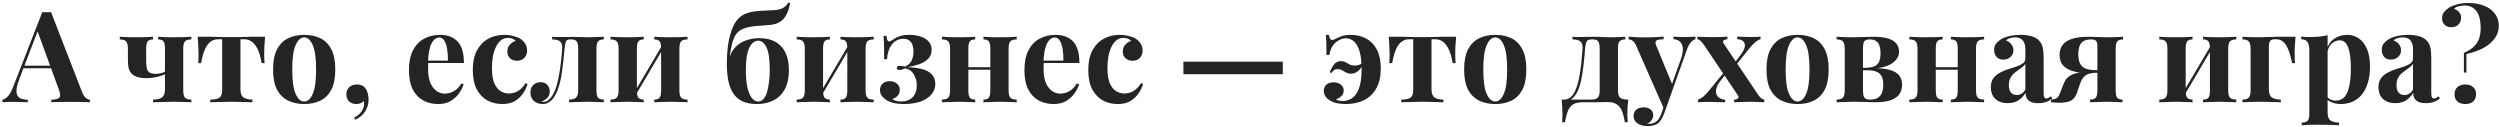 <?xml version="1.0" encoding="UTF-8"?> <svg xmlns="http://www.w3.org/2000/svg" width="709" height="36" viewBox="0 0 709 36" fill="none"><path d="M14.479 3.44L23.227 25.976C23.562 26.84 23.934 27.44 24.343 27.776C24.774 28.088 25.159 28.256 25.494 28.28V29C24.774 28.952 23.922 28.928 22.939 28.928C21.979 28.904 21.006 28.892 20.023 28.892C18.919 28.892 17.875 28.904 16.89 28.928C15.906 28.928 15.127 28.952 14.55 29V28.28C15.774 28.232 16.543 28.028 16.855 27.668C17.191 27.284 17.119 26.48 16.639 25.256L10.518 8.516L11.166 7.58L5.694 21.836C5.166 23.156 4.842 24.236 4.722 25.076C4.626 25.916 4.686 26.564 4.902 27.02C5.142 27.476 5.514 27.8 6.018 27.992C6.546 28.16 7.17 28.256 7.89 28.28V29C7.098 28.952 6.342 28.928 5.622 28.928C4.902 28.904 4.17 28.892 3.426 28.892C2.898 28.892 2.394 28.904 1.914 28.928C1.458 28.928 1.05 28.952 0.69 29V28.28C1.194 28.184 1.71 27.86 2.238 27.308C2.766 26.756 3.282 25.82 3.786 24.5L11.995 3.44C12.379 3.464 12.787 3.476 13.219 3.476C13.675 3.476 14.095 3.464 14.479 3.44ZM16.998 18.632V19.352H6.27L6.63 18.632H16.998ZM54.273 10.424V11.18C53.432 11.18 52.833 11.36 52.472 11.72C52.136 12.08 51.968 12.764 51.968 13.772V25.652C51.968 26.66 52.136 27.344 52.472 27.704C52.833 28.064 53.432 28.244 54.273 28.244V29C53.816 28.976 53.157 28.952 52.292 28.928C51.428 28.88 50.456 28.856 49.377 28.856C48.297 28.856 47.181 28.88 46.029 28.928C44.901 28.952 44.025 28.976 43.401 29V28.244C44.48 28.244 45.309 28.052 45.885 27.668C46.484 27.26 46.785 26.468 46.785 25.292V13.772C46.785 12.764 46.641 12.08 46.352 11.72C46.065 11.36 45.56 11.18 44.84 11.18V10.424C45.273 10.448 45.908 10.484 46.748 10.532C47.589 10.556 48.453 10.568 49.34 10.568C50.252 10.568 51.176 10.556 52.112 10.532C53.072 10.484 53.792 10.448 54.273 10.424ZM43.401 10.424V11.18C42.705 11.18 42.2 11.36 41.889 11.72C41.6 12.08 41.456 12.764 41.456 13.772V17.084C41.456 17.924 41.505 18.632 41.6 19.208C41.697 19.784 41.937 20.216 42.321 20.504C42.705 20.792 43.304 20.936 44.12 20.936C44.672 20.936 45.188 20.876 45.669 20.756C46.172 20.636 46.593 20.456 46.928 20.216V20.972C46.425 21.26 45.657 21.536 44.624 21.8C43.593 22.04 42.513 22.16 41.385 22.16C40.449 22.16 39.645 22.052 38.972 21.836C38.3 21.62 37.773 21.32 37.389 20.936C36.908 20.456 36.596 19.88 36.453 19.208C36.333 18.512 36.273 17.696 36.273 16.76V13.772C36.273 12.764 36.093 12.08 35.733 11.72C35.397 11.36 34.809 11.18 33.968 11.18V10.424C34.425 10.448 35.108 10.484 36.02 10.532C36.932 10.556 37.844 10.568 38.757 10.568C39.645 10.568 40.52 10.556 41.385 10.532C42.273 10.484 42.944 10.448 43.401 10.424ZM75.177 10.424C75.081 11.432 75.009 12.404 74.961 13.34C74.937 14.252 74.925 14.96 74.925 15.464C74.925 15.92 74.937 16.376 74.961 16.832C74.985 17.264 75.009 17.624 75.033 17.912H74.205C73.917 16.184 73.521 14.828 73.017 13.844C72.513 12.86 71.949 12.164 71.325 11.756C70.725 11.348 70.077 11.144 69.381 11.144H68.193V25.292C68.193 26.468 68.493 27.26 69.093 27.668C69.717 28.052 70.545 28.244 71.577 28.244V29C70.977 28.976 70.137 28.952 69.057 28.928C68.001 28.88 66.861 28.856 65.637 28.856C64.437 28.856 63.285 28.88 62.181 28.928C61.101 28.952 60.249 28.976 59.625 29V28.244C60.705 28.244 61.533 28.088 62.109 27.776C62.709 27.44 63.009 26.684 63.009 25.508V11.144H61.677C61.029 11.144 60.405 11.348 59.805 11.756C59.205 12.164 58.665 12.86 58.185 13.844C57.729 14.828 57.345 16.184 57.033 17.912H56.205C56.253 17.624 56.277 17.264 56.277 16.832C56.301 16.4 56.313 15.944 56.313 15.464C56.313 14.96 56.289 14.252 56.241 13.34C56.217 12.404 56.157 11.432 56.061 10.424H59.877C60.549 10.424 61.401 10.448 62.433 10.496C63.465 10.52 64.509 10.532 65.565 10.532C66.669 10.532 67.737 10.52 68.769 10.496C69.825 10.448 70.689 10.424 71.361 10.424H75.177ZM86.265 9.884C88.017 9.884 89.553 10.208 90.873 10.856C92.193 11.504 93.225 12.548 93.969 13.988C94.713 15.428 95.085 17.336 95.085 19.712C95.085 22.088 94.713 23.996 93.969 25.436C93.225 26.852 92.193 27.884 90.873 28.532C89.553 29.18 88.017 29.504 86.265 29.504C84.561 29.504 83.037 29.18 81.693 28.532C80.373 27.884 79.329 26.852 78.561 25.436C77.817 23.996 77.445 22.088 77.445 19.712C77.445 17.336 77.817 15.428 78.561 13.988C79.329 12.548 80.373 11.504 81.693 10.856C83.037 10.208 84.561 9.884 86.265 9.884ZM86.265 10.604C85.305 10.604 84.501 11.324 83.853 12.764C83.205 14.18 82.881 16.496 82.881 19.712C82.881 22.928 83.205 25.244 83.853 26.66C84.501 28.076 85.305 28.784 86.265 28.784C87.249 28.784 88.053 28.076 88.677 26.66C89.325 25.244 89.649 22.928 89.649 19.712C89.649 16.496 89.325 14.18 88.677 12.764C88.053 11.324 87.249 10.604 86.265 10.604ZM101.185 23.96C101.785 23.96 102.301 24.068 102.733 24.284C103.165 24.5 103.501 24.812 103.741 25.22C104.005 25.556 104.197 26 104.317 26.552C104.461 27.104 104.533 27.656 104.533 28.208C104.533 29.408 104.221 30.512 103.597 31.52C102.997 32.552 102.049 33.368 100.753 33.968L100.429 33.32C101.101 33.032 101.701 32.588 102.229 31.988C102.757 31.388 103.069 30.776 103.165 30.152C103.285 29.624 103.285 29.12 103.165 28.64C102.637 29.216 101.941 29.504 101.077 29.504C100.237 29.504 99.553 29.264 99.025 28.784C98.497 28.28 98.233 27.596 98.233 26.732C98.233 25.892 98.509 25.22 99.061 24.716C99.637 24.212 100.345 23.96 101.185 23.96ZM124.797 9.884C126.909 9.884 128.565 10.508 129.765 11.756C130.965 13.004 131.565 15.044 131.565 17.876H119.721L119.649 17.192H127.029C127.053 16.016 126.981 14.936 126.813 13.952C126.645 12.944 126.381 12.14 126.021 11.54C125.661 10.94 125.181 10.64 124.581 10.64C123.741 10.64 123.021 11.168 122.421 12.224C121.845 13.28 121.497 15.032 121.377 17.48L121.485 17.696C121.461 17.984 121.437 18.284 121.413 18.596C121.413 18.908 121.413 19.232 121.413 19.568C121.413 21.224 121.641 22.568 122.097 23.6C122.577 24.632 123.177 25.388 123.897 25.868C124.617 26.324 125.349 26.552 126.093 26.552C126.597 26.552 127.113 26.48 127.641 26.336C128.193 26.168 128.745 25.88 129.297 25.472C129.849 25.04 130.365 24.44 130.845 23.672L131.493 23.888C131.205 24.8 130.749 25.688 130.125 26.552C129.501 27.416 128.709 28.124 127.749 28.676C126.789 29.228 125.637 29.504 124.293 29.504C122.661 29.504 121.221 29.156 119.973 28.46C118.725 27.764 117.741 26.708 117.021 25.292C116.325 23.876 115.977 22.076 115.977 19.892C115.977 17.66 116.349 15.8 117.093 14.312C117.861 12.824 118.905 11.72 120.225 11C121.569 10.256 123.093 9.884 124.797 9.884ZM143.009 9.884C143.945 9.884 144.797 9.992 145.565 10.208C146.357 10.4 147.005 10.652 147.509 10.964C148.133 11.348 148.613 11.828 148.949 12.404C149.309 12.956 149.489 13.604 149.489 14.348C149.489 15.188 149.225 15.884 148.697 16.436C148.169 16.964 147.485 17.228 146.645 17.228C145.805 17.228 145.133 16.988 144.629 16.508C144.125 16.028 143.873 15.38 143.873 14.564C143.873 13.796 144.113 13.16 144.593 12.656C145.073 12.128 145.625 11.78 146.249 11.612C146.057 11.372 145.769 11.168 145.385 11C145.001 10.832 144.569 10.748 144.089 10.748C143.345 10.748 142.685 10.964 142.109 11.396C141.557 11.828 141.089 12.428 140.705 13.196C140.321 13.964 140.021 14.864 139.805 15.896C139.613 16.928 139.517 18.056 139.517 19.28C139.517 21.128 139.745 22.58 140.201 23.636C140.681 24.692 141.281 25.436 142.001 25.868C142.745 26.3 143.513 26.516 144.305 26.516C144.761 26.516 145.253 26.444 145.781 26.3C146.333 26.156 146.885 25.868 147.437 25.436C148.013 25.004 148.541 24.392 149.021 23.6L149.633 23.816C149.369 24.704 148.937 25.592 148.337 26.48C147.737 27.368 146.957 28.1 145.997 28.676C145.037 29.228 143.861 29.504 142.469 29.504C140.909 29.504 139.493 29.168 138.221 28.496C136.973 27.8 135.965 26.744 135.197 25.328C134.453 23.888 134.081 22.04 134.081 19.784C134.081 17.624 134.465 15.812 135.233 14.348C136.025 12.86 137.093 11.744 138.437 11C139.781 10.256 141.305 9.884 143.009 9.884ZM171.243 10.424V11.18C170.475 11.18 169.935 11.36 169.623 11.72C169.311 12.08 169.155 12.764 169.155 13.772V25.652C169.155 26.66 169.311 27.344 169.623 27.704C169.959 28.064 170.499 28.244 171.243 28.244V29C170.811 28.976 170.175 28.952 169.335 28.928C168.495 28.88 167.595 28.856 166.635 28.856C165.675 28.856 164.691 28.88 163.683 28.928C162.675 28.952 161.907 28.976 161.379 29V28.244C162.267 28.244 162.915 28.064 163.323 27.704C163.755 27.344 163.971 26.66 163.971 25.652V13.772C163.971 12.764 163.827 12.08 163.539 11.72C163.251 11.36 162.747 11.18 162.027 11.18H161.703C161.055 11.18 160.647 11.372 160.479 11.756C160.335 12.116 160.215 12.788 160.119 13.772C159.927 16.004 159.687 18.152 159.399 20.216C159.135 22.28 158.691 24.128 158.067 25.76C157.779 26.48 157.431 27.128 157.023 27.704C156.639 28.256 156.183 28.688 155.655 29C155.151 29.336 154.563 29.504 153.891 29.504C153.363 29.504 152.835 29.396 152.307 29.18C151.779 28.964 151.335 28.616 150.975 28.136C150.615 27.632 150.435 26.996 150.435 26.228C150.435 25.316 150.699 24.608 151.227 24.104C151.779 23.576 152.463 23.312 153.279 23.312C154.119 23.312 154.767 23.564 155.223 24.068C155.679 24.572 155.907 25.184 155.907 25.904C155.907 26.648 155.691 27.248 155.259 27.704C154.827 28.16 154.275 28.532 153.603 28.82C153.651 28.844 153.723 28.868 153.819 28.892C153.915 28.892 153.999 28.892 154.071 28.892C154.647 28.892 155.139 28.724 155.547 28.388C155.955 28.052 156.315 27.632 156.627 27.128C156.939 26.6 157.203 26.084 157.419 25.58C157.827 24.548 158.151 23.384 158.391 22.088C158.655 20.768 158.871 19.388 159.039 17.948C159.207 16.508 159.339 15.116 159.435 13.772C159.507 12.764 159.291 12.08 158.787 11.72C158.307 11.36 157.575 11.18 156.591 11.18V10.424C156.783 10.448 157.083 10.472 157.491 10.496C157.923 10.496 158.379 10.496 158.859 10.496C159.387 10.496 159.891 10.496 160.371 10.496C160.851 10.472 161.463 10.46 162.207 10.46C162.879 10.46 163.455 10.472 163.935 10.496C164.439 10.496 164.907 10.508 165.339 10.532C165.795 10.556 166.287 10.568 166.815 10.568C167.343 10.568 167.883 10.556 168.435 10.532C169.011 10.508 169.551 10.484 170.055 10.46C170.583 10.436 170.979 10.424 171.243 10.424ZM194.982 10.424V11.18C194.142 11.18 193.542 11.36 193.182 11.72C192.846 12.08 192.678 12.764 192.678 13.772V25.652C192.678 26.66 192.846 27.344 193.182 27.704C193.542 28.064 194.142 28.244 194.982 28.244V29C194.55 28.976 193.866 28.952 192.93 28.928C192.018 28.88 191.118 28.856 190.23 28.856C189.318 28.856 188.418 28.88 187.53 28.928C186.666 28.952 186.006 28.976 185.55 29V28.244C186.27 28.244 186.774 28.064 187.062 27.704C187.35 27.344 187.494 26.66 187.494 25.652V13.772C187.494 12.764 187.35 12.08 187.062 11.72C186.774 11.36 186.27 11.18 185.55 11.18V10.424C185.982 10.448 186.618 10.484 187.458 10.532C188.298 10.556 189.15 10.568 190.014 10.568C190.95 10.568 191.886 10.556 192.822 10.532C193.782 10.484 194.502 10.448 194.982 10.424ZM182.562 10.424V11.18C181.866 11.18 181.362 11.36 181.05 11.72C180.762 12.08 180.618 12.764 180.618 13.772V25.652C180.618 26.66 180.762 27.344 181.05 27.704C181.362 28.064 181.866 28.244 182.562 28.244V29C182.13 28.976 181.494 28.952 180.654 28.928C179.838 28.88 178.986 28.856 178.098 28.856C177.186 28.856 176.25 28.88 175.29 28.928C174.33 28.952 173.61 28.976 173.13 29V28.244C173.97 28.244 174.558 28.064 174.894 27.704C175.254 27.344 175.434 26.66 175.434 25.652V13.772C175.434 12.764 175.254 12.08 174.894 11.72C174.558 11.36 173.97 11.18 173.13 11.18V10.424C173.586 10.448 174.27 10.484 175.182 10.532C176.118 10.556 177.018 10.568 177.882 10.568C178.818 10.568 179.718 10.556 180.582 10.532C181.47 10.484 182.13 10.448 182.562 10.424ZM187.926 12.62L188.538 12.98L179.97 27.488L179.358 27.128L187.926 12.62ZM223.554 0.74L224.094 0.848C223.854 2.12 223.518 3.176 223.086 4.016C222.678 4.832 222.21 5.444 221.682 5.852C221.202 6.26 220.614 6.572 219.918 6.788C219.222 6.98 218.418 7.1 217.506 7.148C217.146 7.172 216.654 7.208 216.03 7.256C215.43 7.28 214.686 7.34 213.798 7.436C212.574 7.58 211.566 7.82 210.774 8.156C209.982 8.468 209.334 8.948 208.83 9.596C208.35 10.244 207.954 11.132 207.642 12.26C207.354 13.388 207.102 14.828 206.886 16.58L209.622 17.228L206.49 18.704C206.634 16.808 207.114 15.284 207.93 14.132C208.77 12.98 209.838 12.14 211.134 11.612C212.43 11.084 213.846 10.82 215.382 10.82C217.134 10.82 218.622 11.156 219.846 11.828C221.094 12.5 222.054 13.508 222.726 14.852C223.398 16.172 223.734 17.852 223.734 19.892C223.734 22.052 223.35 23.852 222.582 25.292C221.814 26.708 220.746 27.764 219.378 28.46C218.034 29.156 216.45 29.504 214.626 29.504C213.018 29.504 211.674 29.252 210.594 28.748C209.514 28.244 208.65 27.512 208.002 26.552C207.354 25.592 206.874 24.392 206.562 22.952C206.274 21.512 206.13 19.856 206.13 17.984C206.13 17.336 206.154 16.568 206.202 15.68C206.25 14.792 206.334 13.856 206.454 12.872C206.598 11.888 206.802 10.904 207.066 9.92C207.33 8.936 207.666 8.024 208.074 7.184C208.482 6.344 208.998 5.636 209.622 5.06C210.174 4.532 210.822 4.124 211.566 3.836C212.31 3.548 213.15 3.344 214.086 3.224C215.118 3.104 216.066 3.032 216.93 3.008C217.818 2.96 218.562 2.924 219.162 2.9C220.386 2.852 221.31 2.66 221.934 2.324C222.582 1.988 223.122 1.46 223.554 0.74ZM215.022 11.54C214.398 11.54 213.822 11.804 213.294 12.332C212.766 12.86 212.334 13.736 211.998 14.96C211.686 16.184 211.53 17.828 211.53 19.892C211.53 21.956 211.686 23.648 211.998 24.968C212.334 26.288 212.766 27.26 213.294 27.884C213.822 28.484 214.386 28.784 214.986 28.784C215.586 28.784 216.09 28.556 216.498 28.1C216.93 27.644 217.266 27.008 217.506 26.192C217.77 25.352 217.962 24.392 218.082 23.312C218.226 22.208 218.298 21.02 218.298 19.748C218.298 16.772 217.986 14.66 217.362 13.412C216.738 12.164 215.958 11.54 215.022 11.54ZM247.786 10.424V11.18C246.946 11.18 246.346 11.36 245.986 11.72C245.65 12.08 245.482 12.764 245.482 13.772V25.652C245.482 26.66 245.65 27.344 245.986 27.704C246.346 28.064 246.946 28.244 247.786 28.244V29C247.354 28.976 246.67 28.952 245.734 28.928C244.822 28.88 243.922 28.856 243.034 28.856C242.122 28.856 241.222 28.88 240.334 28.928C239.47 28.952 238.81 28.976 238.354 29V28.244C239.074 28.244 239.578 28.064 239.866 27.704C240.154 27.344 240.298 26.66 240.298 25.652V13.772C240.298 12.764 240.154 12.08 239.866 11.72C239.578 11.36 239.074 11.18 238.354 11.18V10.424C238.786 10.448 239.422 10.484 240.262 10.532C241.102 10.556 241.954 10.568 242.818 10.568C243.754 10.568 244.69 10.556 245.626 10.532C246.586 10.484 247.306 10.448 247.786 10.424ZM235.366 10.424V11.18C234.67 11.18 234.166 11.36 233.854 11.72C233.566 12.08 233.422 12.764 233.422 13.772V25.652C233.422 26.66 233.566 27.344 233.854 27.704C234.166 28.064 234.67 28.244 235.366 28.244V29C234.934 28.976 234.298 28.952 233.458 28.928C232.642 28.88 231.79 28.856 230.902 28.856C229.99 28.856 229.054 28.88 228.094 28.928C227.134 28.952 226.414 28.976 225.934 29V28.244C226.774 28.244 227.362 28.064 227.698 27.704C228.058 27.344 228.238 26.66 228.238 25.652V13.772C228.238 12.764 228.058 12.08 227.698 11.72C227.362 11.36 226.774 11.18 225.934 11.18V10.424C226.39 10.448 227.074 10.484 227.986 10.532C228.922 10.556 229.822 10.568 230.686 10.568C231.622 10.568 232.522 10.556 233.386 10.532C234.274 10.484 234.934 10.448 235.366 10.424ZM240.73 12.62L241.342 12.98L232.774 27.488L232.162 27.128L240.73 12.62ZM257.876 9.884C259.1 9.884 260.192 10.052 261.152 10.388C262.112 10.7 262.856 11.168 263.384 11.792C263.936 12.416 264.212 13.196 264.212 14.132C264.212 15.188 263.864 16.052 263.168 16.724C262.472 17.396 261.584 17.912 260.504 18.272C259.448 18.632 258.356 18.896 257.228 19.064C258.836 19.088 260.24 19.256 261.44 19.568C262.64 19.88 263.576 20.384 264.248 21.08C264.92 21.752 265.256 22.652 265.256 23.78C265.256 24.932 264.884 25.94 264.14 26.804C263.396 27.668 262.352 28.34 261.008 28.82C259.664 29.276 258.08 29.504 256.256 29.504C255.224 29.504 254.3 29.408 253.484 29.216C252.668 29.024 251.948 28.736 251.324 28.352C250.772 27.968 250.34 27.548 250.028 27.092C249.716 26.636 249.56 26.12 249.56 25.544C249.56 24.824 249.8 24.224 250.28 23.744C250.784 23.264 251.468 23.024 252.332 23.024C253.148 23.024 253.82 23.252 254.348 23.708C254.9 24.14 255.176 24.752 255.176 25.544C255.176 26.216 254.96 26.768 254.528 27.2C254.12 27.632 253.616 27.932 253.016 28.1C253.208 28.268 253.544 28.424 254.024 28.568C254.504 28.712 255.02 28.784 255.572 28.784C256.916 28.784 257.984 28.388 258.776 27.596C259.592 26.78 260 25.64 260 24.176C260 23.048 259.724 22.028 259.172 21.116C258.644 20.18 257.804 19.604 256.652 19.388C256.412 19.508 256.16 19.616 255.896 19.712C255.656 19.808 255.404 19.856 255.14 19.856C254.612 19.856 254.348 19.652 254.348 19.244C254.348 18.86 254.624 18.668 255.176 18.668C255.416 18.668 255.668 18.692 255.932 18.74C256.196 18.788 256.448 18.836 256.688 18.884C257.6 18.452 258.224 17.864 258.56 17.12C258.896 16.376 259.064 15.548 259.064 14.636C259.064 13.46 258.824 12.56 258.344 11.936C257.888 11.312 257.192 11 256.256 11C255.32 11 254.504 11.252 253.808 11.756C253.136 12.26 252.608 12.956 252.224 13.844C251.84 14.708 251.624 15.692 251.576 16.796H250.748C250.748 15.5 250.736 14.432 250.712 13.592C250.712 12.752 250.7 12.068 250.676 11.54C250.652 10.988 250.616 10.532 250.568 10.172H251.396C251.468 10.7 251.552 11.096 251.648 11.36C251.768 11.624 251.948 11.756 252.188 11.756C252.332 11.756 252.5 11.696 252.692 11.576C252.908 11.456 253.148 11.312 253.412 11.144C253.988 10.736 254.624 10.424 255.32 10.208C256.016 9.992 256.868 9.884 257.876 9.884ZM288.341 10.424V11.18C287.501 11.18 286.901 11.36 286.541 11.72C286.205 12.08 286.037 12.764 286.037 13.772V25.652C286.037 26.66 286.205 27.344 286.541 27.704C286.901 28.064 287.501 28.244 288.341 28.244V29C287.909 28.976 287.225 28.952 286.289 28.928C285.377 28.88 284.477 28.856 283.589 28.856C282.677 28.856 281.777 28.88 280.889 28.928C280.025 28.952 279.365 28.976 278.909 29V28.244C279.629 28.244 280.133 28.064 280.421 27.704C280.709 27.344 280.853 26.66 280.853 25.652V13.772C280.853 12.764 280.709 12.08 280.421 11.72C280.133 11.36 279.629 11.18 278.909 11.18V10.424C279.341 10.448 279.977 10.484 280.817 10.532C281.657 10.556 282.509 10.568 283.373 10.568C284.309 10.568 285.245 10.556 286.181 10.532C287.141 10.484 287.861 10.448 288.341 10.424ZM276.569 10.424V11.18C275.873 11.18 275.369 11.36 275.057 11.72C274.769 12.08 274.625 12.764 274.625 13.772V25.652C274.625 26.66 274.769 27.344 275.057 27.704C275.369 28.064 275.873 28.244 276.569 28.244V29C276.137 28.976 275.501 28.952 274.661 28.928C273.845 28.88 272.993 28.856 272.105 28.856C271.193 28.856 270.257 28.88 269.297 28.928C268.337 28.952 267.617 28.976 267.137 29V28.244C267.977 28.244 268.565 28.064 268.901 27.704C269.261 27.344 269.441 26.66 269.441 25.652V13.772C269.441 12.764 269.261 12.08 268.901 11.72C268.565 11.36 267.977 11.18 267.137 11.18V10.424C267.593 10.448 268.277 10.484 269.189 10.532C270.125 10.556 271.025 10.568 271.889 10.568C272.825 10.568 273.725 10.556 274.589 10.532C275.477 10.484 276.137 10.448 276.569 10.424ZM282.725 19.064V19.784H272.573V19.064H282.725ZM299.347 9.884C301.459 9.884 303.115 10.508 304.315 11.756C305.515 13.004 306.115 15.044 306.115 17.876H294.271L294.199 17.192H301.579C301.603 16.016 301.531 14.936 301.363 13.952C301.195 12.944 300.931 12.14 300.571 11.54C300.211 10.94 299.731 10.64 299.131 10.64C298.291 10.64 297.571 11.168 296.971 12.224C296.395 13.28 296.047 15.032 295.927 17.48L296.035 17.696C296.011 17.984 295.987 18.284 295.963 18.596C295.963 18.908 295.963 19.232 295.963 19.568C295.963 21.224 296.191 22.568 296.647 23.6C297.127 24.632 297.727 25.388 298.447 25.868C299.167 26.324 299.899 26.552 300.643 26.552C301.147 26.552 301.663 26.48 302.191 26.336C302.743 26.168 303.295 25.88 303.847 25.472C304.399 25.04 304.915 24.44 305.395 23.672L306.043 23.888C305.755 24.8 305.299 25.688 304.675 26.552C304.051 27.416 303.259 28.124 302.299 28.676C301.339 29.228 300.187 29.504 298.843 29.504C297.211 29.504 295.771 29.156 294.523 28.46C293.275 27.764 292.291 26.708 291.571 25.292C290.875 23.876 290.527 22.076 290.527 19.892C290.527 17.66 290.899 15.8 291.643 14.312C292.411 12.824 293.455 11.72 294.775 11C296.119 10.256 297.643 9.884 299.347 9.884ZM317.56 9.884C318.496 9.884 319.348 9.992 320.116 10.208C320.908 10.4 321.556 10.652 322.06 10.964C322.684 11.348 323.164 11.828 323.5 12.404C323.86 12.956 324.04 13.604 324.04 14.348C324.04 15.188 323.776 15.884 323.248 16.436C322.72 16.964 322.036 17.228 321.196 17.228C320.356 17.228 319.684 16.988 319.18 16.508C318.676 16.028 318.424 15.38 318.424 14.564C318.424 13.796 318.664 13.16 319.144 12.656C319.624 12.128 320.176 11.78 320.8 11.612C320.608 11.372 320.32 11.168 319.936 11C319.552 10.832 319.12 10.748 318.64 10.748C317.896 10.748 317.236 10.964 316.66 11.396C316.108 11.828 315.64 12.428 315.256 13.196C314.872 13.964 314.572 14.864 314.356 15.896C314.164 16.928 314.068 18.056 314.068 19.28C314.068 21.128 314.296 22.58 314.752 23.636C315.232 24.692 315.832 25.436 316.552 25.868C317.296 26.3 318.064 26.516 318.856 26.516C319.312 26.516 319.804 26.444 320.332 26.3C320.884 26.156 321.436 25.868 321.988 25.436C322.564 25.004 323.092 24.392 323.572 23.6L324.184 23.816C323.92 24.704 323.488 25.592 322.888 26.48C322.288 27.368 321.508 28.1 320.548 28.676C319.588 29.228 318.412 29.504 317.02 29.504C315.46 29.504 314.044 29.168 312.772 28.496C311.524 27.8 310.516 26.744 309.748 25.328C309.004 23.888 308.632 22.04 308.632 19.784C308.632 17.624 309.016 15.812 309.784 14.348C310.576 12.86 311.644 11.744 312.988 11C314.332 10.256 315.856 9.884 317.56 9.884ZM363.802 17.48V21.044H335.614V17.48H363.802ZM383.059 9.884C384.739 9.884 386.215 10.244 387.487 10.964C388.783 11.66 389.791 12.716 390.511 14.132C391.231 15.548 391.591 17.312 391.591 19.424C391.591 21.656 391.171 23.528 390.331 25.04C389.515 26.528 388.363 27.644 386.875 28.388C385.387 29.132 383.635 29.504 381.619 29.504C380.995 29.504 380.275 29.444 379.459 29.324C378.667 29.204 377.923 28.94 377.227 28.532C376.699 28.22 376.267 27.836 375.931 27.38C375.595 26.9 375.427 26.348 375.427 25.724C375.427 25.028 375.667 24.464 376.147 24.032C376.651 23.576 377.335 23.348 378.199 23.348C379.039 23.348 379.723 23.564 380.251 23.996C380.803 24.404 381.079 24.956 381.079 25.652C381.079 26.276 380.851 26.816 380.395 27.272C379.963 27.704 379.459 27.992 378.883 28.136C379.027 28.28 379.207 28.388 379.423 28.46C379.663 28.508 379.903 28.556 380.143 28.604C380.407 28.628 380.635 28.64 380.827 28.64C381.739 28.64 382.591 28.388 383.383 27.884C384.199 27.356 384.859 26.444 385.363 25.148C385.891 23.828 386.155 21.98 386.155 19.604C386.155 17.564 385.963 15.896 385.579 14.6C385.195 13.304 384.667 12.356 383.995 11.756C383.323 11.156 382.567 10.856 381.727 10.856C381.079 10.856 380.443 11.024 379.819 11.36C379.195 11.672 378.655 12.104 378.199 12.656C377.911 13.04 377.659 13.472 377.443 13.952C377.251 14.408 377.107 14.948 377.011 15.572H376.183C376.183 14.156 376.171 13.004 376.147 12.116C376.123 11.228 376.087 10.484 376.039 9.884H376.867C377.011 10.652 377.215 11.108 377.479 11.252C377.767 11.396 378.103 11.36 378.487 11.144C379.111 10.808 379.759 10.52 380.431 10.28C381.103 10.016 381.979 9.884 383.059 9.884ZM386.803 17.264V17.876C386.275 18.956 385.699 19.736 385.075 20.216C384.451 20.672 383.815 20.9 383.167 20.9C382.639 20.9 382.171 20.792 381.763 20.576C381.379 20.336 380.995 20.12 380.611 19.928C380.251 19.712 379.831 19.604 379.351 19.604C379.015 19.604 378.715 19.676 378.451 19.82C378.187 19.964 377.911 20.264 377.623 20.72L377.119 20.468C377.503 19.484 377.935 18.716 378.415 18.164C378.919 17.612 379.531 17.336 380.251 17.336C380.779 17.336 381.235 17.444 381.619 17.66C382.003 17.876 382.399 18.092 382.807 18.308C383.239 18.5 383.767 18.596 384.391 18.596C384.727 18.596 385.099 18.524 385.507 18.38C385.915 18.212 386.347 17.84 386.803 17.264ZM412.958 10.424C412.862 11.432 412.79 12.404 412.742 13.34C412.718 14.252 412.706 14.96 412.706 15.464C412.706 15.92 412.718 16.376 412.742 16.832C412.766 17.264 412.79 17.624 412.814 17.912H411.986C411.698 16.184 411.302 14.828 410.798 13.844C410.294 12.86 409.73 12.164 409.106 11.756C408.506 11.348 407.858 11.144 407.162 11.144H405.974V25.292C405.974 26.468 406.274 27.26 406.874 27.668C407.498 28.052 408.326 28.244 409.358 28.244V29C408.758 28.976 407.918 28.952 406.838 28.928C405.782 28.88 404.642 28.856 403.418 28.856C402.218 28.856 401.066 28.88 399.962 28.928C398.882 28.952 398.03 28.976 397.406 29V28.244C398.486 28.244 399.314 28.088 399.89 27.776C400.49 27.44 400.79 26.684 400.79 25.508V11.144H399.458C398.81 11.144 398.186 11.348 397.586 11.756C396.986 12.164 396.446 12.86 395.966 13.844C395.51 14.828 395.126 16.184 394.814 17.912H393.986C394.034 17.624 394.058 17.264 394.058 16.832C394.082 16.4 394.094 15.944 394.094 15.464C394.094 14.96 394.07 14.252 394.022 13.34C393.998 12.404 393.938 11.432 393.842 10.424H397.658C398.33 10.424 399.182 10.448 400.214 10.496C401.246 10.52 402.29 10.532 403.346 10.532C404.45 10.532 405.518 10.52 406.55 10.496C407.606 10.448 408.47 10.424 409.142 10.424H412.958ZM424.047 9.884C425.799 9.884 427.335 10.208 428.655 10.856C429.975 11.504 431.007 12.548 431.751 13.988C432.495 15.428 432.867 17.336 432.867 19.712C432.867 22.088 432.495 23.996 431.751 25.436C431.007 26.852 429.975 27.884 428.655 28.532C427.335 29.18 425.799 29.504 424.047 29.504C422.343 29.504 420.819 29.18 419.475 28.532C418.155 27.884 417.111 26.852 416.343 25.436C415.599 23.996 415.227 22.088 415.227 19.712C415.227 17.336 415.599 15.428 416.343 13.988C417.111 12.548 418.155 11.504 419.475 10.856C420.819 10.208 422.343 9.884 424.047 9.884ZM424.047 10.604C423.087 10.604 422.283 11.324 421.635 12.764C420.987 14.18 420.663 16.496 420.663 19.712C420.663 22.928 420.987 25.244 421.635 26.66C422.283 28.076 423.087 28.784 424.047 28.784C425.031 28.784 425.835 28.076 426.459 26.66C427.107 25.244 427.431 22.928 427.431 19.712C427.431 16.496 427.107 14.18 426.459 12.764C425.835 11.324 425.031 10.604 424.047 10.604ZM460.94 10.424V11.18C460.172 11.18 459.632 11.36 459.32 11.72C459.008 12.056 458.852 12.728 458.852 13.736V25.652C458.852 26.66 459.056 27.344 459.464 27.704C459.896 28.064 460.664 28.244 461.768 28.244C461.672 29.084 461.6 29.888 461.552 30.656C461.528 31.424 461.516 32.012 461.516 32.42C461.516 32.852 461.528 33.26 461.552 33.644C461.576 34.052 461.6 34.388 461.624 34.652H460.796C460.58 33.236 460.28 32.108 459.896 31.268C459.512 30.428 458.984 29.828 458.312 29.468C457.664 29.108 456.812 28.928 455.756 28.928C455.228 28.928 454.712 28.94 454.208 28.964C453.728 28.964 453.224 28.976 452.696 29C452.168 29 451.592 29 450.968 29C450.344 29 449.648 29 448.88 29C447.824 29 446.96 29.168 446.288 29.504C445.64 29.864 445.124 30.452 444.74 31.268C444.38 32.108 444.08 33.236 443.84 34.652H443.012C443.06 34.388 443.084 34.052 443.084 33.644C443.108 33.26 443.12 32.852 443.12 32.42C443.12 32.012 443.096 31.424 443.048 30.656C443.024 29.888 442.964 29.084 442.868 28.244H451.292C452.156 28.244 452.768 28.064 453.128 27.704C453.488 27.344 453.668 26.66 453.668 25.652V13.772C453.668 12.764 453.524 12.08 453.236 11.72C452.948 11.36 452.444 11.18 451.724 11.18H451.4C450.656 11.18 450.176 11.372 449.96 11.756C449.768 12.116 449.624 12.788 449.528 13.772C449.432 15.188 449.3 16.616 449.132 18.056C448.988 19.496 448.784 20.876 448.52 22.196C448.28 23.492 447.932 24.668 447.476 25.724C447.068 26.636 446.552 27.368 445.928 27.92C445.328 28.448 444.608 28.748 443.768 28.82L443.552 28.244C444.344 28.244 445.016 27.98 445.568 27.452C446.12 26.9 446.528 26.276 446.792 25.58C447.248 24.524 447.596 23.348 447.836 22.052C448.1 20.756 448.304 19.412 448.448 18.02C448.592 16.604 448.712 15.188 448.808 13.772C448.88 12.764 448.664 12.08 448.16 11.72C447.68 11.36 446.948 11.18 445.964 11.18V10.424C446.156 10.448 446.456 10.472 446.864 10.496C447.296 10.496 447.8 10.496 448.376 10.496C448.856 10.496 449.372 10.484 449.924 10.46C450.476 10.436 451.148 10.424 451.94 10.424C452.876 10.424 453.68 10.448 454.352 10.496C455.024 10.544 455.732 10.568 456.476 10.568C457.292 10.568 458.132 10.556 458.996 10.532C459.86 10.484 460.508 10.448 460.94 10.424ZM480.843 10.388V11.108C480.387 11.228 479.955 11.516 479.547 11.972C479.139 12.404 478.743 13.148 478.359 14.204L473.283 28.46L471.951 30.98L464.103 13.16C463.695 12.224 463.287 11.66 462.879 11.468C462.495 11.252 462.159 11.144 461.871 11.144V10.388C462.663 10.46 463.479 10.52 464.319 10.568C465.183 10.592 466.011 10.604 466.803 10.604C467.787 10.604 468.687 10.58 469.503 10.532C470.319 10.484 471.087 10.436 471.807 10.388V11.144C471.327 11.144 470.871 11.18 470.439 11.252C470.031 11.3 469.743 11.468 469.575 11.756C469.431 12.02 469.503 12.488 469.791 13.16L474.327 24.104L474.003 24.32L476.667 16.868C477.123 15.572 477.315 14.516 477.243 13.7C477.171 12.86 476.907 12.236 476.451 11.828C475.995 11.396 475.371 11.156 474.579 11.108V10.388C474.963 10.412 475.359 10.436 475.767 10.46C476.175 10.46 476.583 10.472 476.991 10.496C477.399 10.496 477.759 10.496 478.071 10.496C478.551 10.496 479.055 10.484 479.583 10.46C480.111 10.436 480.531 10.412 480.843 10.388ZM473.283 28.46L471.915 32.312C471.675 32.912 471.423 33.416 471.159 33.824C470.919 34.256 470.643 34.604 470.331 34.868C469.995 35.156 469.563 35.372 469.035 35.516C468.507 35.684 467.895 35.768 467.199 35.768C466.623 35.768 466.023 35.672 465.399 35.48C464.799 35.288 464.295 34.976 463.887 34.544C463.479 34.112 463.275 33.56 463.275 32.888C463.275 32.144 463.539 31.544 464.067 31.088C464.595 30.656 465.291 30.44 466.155 30.44C466.947 30.44 467.595 30.632 468.099 31.016C468.603 31.4 468.855 31.964 468.855 32.708C468.855 33.188 468.699 33.644 468.387 34.076C468.099 34.508 467.655 34.832 467.055 35.048C467.175 35.072 467.319 35.084 467.487 35.084C467.655 35.084 467.787 35.084 467.883 35.084C468.603 35.084 469.239 34.856 469.791 34.4C470.343 33.944 470.799 33.224 471.159 32.24L472.419 28.532L473.283 28.46ZM489.899 10.388V11.144C489.419 11.144 489.059 11.252 488.819 11.468C488.603 11.684 488.615 11.984 488.855 12.368L498.323 26.444C498.611 26.876 498.911 27.272 499.223 27.632C499.559 27.968 499.931 28.172 500.339 28.244V29C499.979 28.976 499.427 28.952 498.683 28.928C497.963 28.88 497.231 28.856 496.487 28.856C495.623 28.856 494.735 28.88 493.823 28.928C492.911 28.952 492.239 28.976 491.807 29V28.244C492.287 28.244 492.635 28.136 492.851 27.92C493.091 27.704 493.091 27.404 492.851 27.02L483.383 12.944C482.975 12.344 482.627 11.912 482.339 11.648C482.075 11.36 481.751 11.192 481.367 11.144V10.388C481.775 10.412 482.387 10.448 483.203 10.496C484.019 10.52 484.835 10.532 485.651 10.532C486.443 10.532 487.247 10.52 488.063 10.496C488.879 10.448 489.491 10.412 489.899 10.388ZM489.071 20.324C489.071 20.324 489.083 20.396 489.107 20.54C489.155 20.684 489.191 20.828 489.215 20.972C489.263 21.116 489.287 21.188 489.287 21.188L487.847 23.024C487.127 23.96 486.731 24.824 486.659 25.616C486.587 26.384 486.791 27.008 487.271 27.488C487.751 27.944 488.411 28.208 489.251 28.28V29C488.795 28.976 488.231 28.964 487.559 28.964C486.911 28.94 486.275 28.928 485.651 28.928C485.027 28.904 484.499 28.892 484.067 28.892C483.539 28.892 483.071 28.904 482.663 28.928C482.279 28.928 481.907 28.952 481.547 29V28.28C482.099 28.064 482.627 27.752 483.131 27.344C483.635 26.912 484.199 26.3 484.823 25.508L489.071 20.324ZM499.295 10.388V11.108C498.791 11.252 498.263 11.564 497.711 12.044C497.159 12.524 496.583 13.136 495.983 13.88L492.023 18.848C492.023 18.848 491.999 18.788 491.951 18.668C491.927 18.524 491.891 18.38 491.843 18.236C491.819 18.092 491.807 18.02 491.807 18.02L493.607 15.608C494.255 14.768 494.651 14.024 494.795 13.376C494.939 12.728 494.831 12.2 494.471 11.792C494.135 11.384 493.535 11.156 492.671 11.108V10.388C493.367 10.412 494.075 10.436 494.795 10.46C495.515 10.484 496.163 10.496 496.739 10.496C497.291 10.496 497.771 10.484 498.179 10.46C498.587 10.436 498.959 10.412 499.295 10.388ZM509.793 9.884C511.545 9.884 513.081 10.208 514.401 10.856C515.721 11.504 516.753 12.548 517.497 13.988C518.241 15.428 518.613 17.336 518.613 19.712C518.613 22.088 518.241 23.996 517.497 25.436C516.753 26.852 515.721 27.884 514.401 28.532C513.081 29.18 511.545 29.504 509.793 29.504C508.089 29.504 506.565 29.18 505.221 28.532C503.901 27.884 502.857 26.852 502.089 25.436C501.345 23.996 500.973 22.088 500.973 19.712C500.973 17.336 501.345 15.428 502.089 13.988C502.857 12.548 503.901 11.504 505.221 10.856C506.565 10.208 508.089 9.884 509.793 9.884ZM509.793 10.604C508.833 10.604 508.029 11.324 507.381 12.764C506.733 14.18 506.409 16.496 506.409 19.712C506.409 22.928 506.733 25.244 507.381 26.66C508.029 28.076 508.833 28.784 509.793 28.784C510.777 28.784 511.581 28.076 512.205 26.66C512.853 25.244 513.177 22.928 513.177 19.712C513.177 16.496 512.853 14.18 512.205 12.764C511.581 11.324 510.777 10.604 509.793 10.604ZM531.3 10.424C533.124 10.424 534.564 10.604 535.62 10.964C536.676 11.324 537.432 11.828 537.888 12.476C538.344 13.1 538.572 13.832 538.572 14.672C538.572 15.992 537.864 17.12 536.448 18.056C535.032 18.992 532.824 19.46 529.824 19.46C529.824 19.46 529.752 19.448 529.608 19.424C529.464 19.376 529.308 19.34 529.14 19.316C528.996 19.268 528.924 19.244 528.924 19.244C530.148 19.22 531.072 19.052 531.696 18.74C532.32 18.428 532.74 17.972 532.956 17.372C533.196 16.748 533.316 15.98 533.316 15.068C533.316 14.348 533.232 13.7 533.064 13.124C532.92 12.524 532.62 12.056 532.164 11.72C531.732 11.36 531.084 11.18 530.22 11.18C529.524 11.18 529.032 11.348 528.744 11.684C528.48 12.02 528.348 12.716 528.348 13.772V25.652C528.348 26.708 528.492 27.404 528.78 27.74C529.068 28.076 529.584 28.244 530.328 28.244C531.336 28.244 532.116 28.052 532.668 27.668C533.22 27.26 533.592 26.744 533.784 26.12C534 25.472 534.108 24.788 534.108 24.068C534.108 22.556 533.748 21.488 533.028 20.864C532.332 20.24 531.276 19.928 529.86 19.928H525.684C525.684 19.928 525.684 19.82 525.684 19.604C525.684 19.364 525.684 19.244 525.684 19.244H530.544L531.156 19.316C533.22 19.316 534.852 19.496 536.052 19.856C537.252 20.216 538.116 20.744 538.644 21.44C539.172 22.136 539.436 23 539.436 24.032C539.436 24.992 539.196 25.856 538.716 26.624C538.236 27.368 537.432 27.956 536.304 28.388C535.2 28.796 533.7 29 531.804 29C531.06 29 530.16 28.976 529.104 28.928C528.048 28.88 526.944 28.856 525.792 28.856C524.904 28.856 523.98 28.88 523.02 28.928C522.06 28.952 521.34 28.976 520.86 29V28.244C521.7 28.244 522.288 28.064 522.624 27.704C522.984 27.344 523.164 26.66 523.164 25.652V13.772C523.164 12.764 522.984 12.08 522.624 11.72C522.288 11.36 521.7 11.18 520.86 11.18V10.424C521.316 10.448 522 10.484 522.912 10.532C523.848 10.556 524.736 10.568 525.576 10.568C526.656 10.568 527.688 10.544 528.672 10.496C529.68 10.448 530.556 10.424 531.3 10.424ZM562.701 10.424V11.18C561.861 11.18 561.261 11.36 560.901 11.72C560.565 12.08 560.397 12.764 560.397 13.772V25.652C560.397 26.66 560.565 27.344 560.901 27.704C561.261 28.064 561.861 28.244 562.701 28.244V29C562.269 28.976 561.585 28.952 560.649 28.928C559.737 28.88 558.837 28.856 557.949 28.856C557.037 28.856 556.137 28.88 555.249 28.928C554.385 28.952 553.725 28.976 553.269 29V28.244C553.989 28.244 554.493 28.064 554.781 27.704C555.069 27.344 555.213 26.66 555.213 25.652V13.772C555.213 12.764 555.069 12.08 554.781 11.72C554.493 11.36 553.989 11.18 553.269 11.18V10.424C553.701 10.448 554.337 10.484 555.177 10.532C556.017 10.556 556.869 10.568 557.733 10.568C558.669 10.568 559.605 10.556 560.541 10.532C561.501 10.484 562.221 10.448 562.701 10.424ZM550.929 10.424V11.18C550.233 11.18 549.729 11.36 549.417 11.72C549.129 12.08 548.985 12.764 548.985 13.772V25.652C548.985 26.66 549.129 27.344 549.417 27.704C549.729 28.064 550.233 28.244 550.929 28.244V29C550.497 28.976 549.861 28.952 549.021 28.928C548.205 28.88 547.353 28.856 546.465 28.856C545.553 28.856 544.617 28.88 543.657 28.928C542.697 28.952 541.977 28.976 541.497 29V28.244C542.337 28.244 542.925 28.064 543.261 27.704C543.621 27.344 543.801 26.66 543.801 25.652V13.772C543.801 12.764 543.621 12.08 543.261 11.72C542.925 11.36 542.337 11.18 541.497 11.18V10.424C541.953 10.448 542.637 10.484 543.549 10.532C544.485 10.556 545.385 10.568 546.249 10.568C547.185 10.568 548.085 10.556 548.949 10.532C549.837 10.484 550.497 10.448 550.929 10.424ZM557.085 19.064V19.784H546.933V19.064H557.085ZM569.387 29.252C568.307 29.252 567.407 29.048 566.687 28.64C565.967 28.232 565.439 27.692 565.103 27.02C564.767 26.324 564.599 25.568 564.599 24.752C564.599 23.72 564.827 22.88 565.283 22.232C565.763 21.584 566.375 21.056 567.119 20.648C567.863 20.24 568.643 19.904 569.459 19.64C570.299 19.376 571.091 19.124 571.835 18.884C572.603 18.62 573.215 18.32 573.671 17.984C574.151 17.624 574.391 17.168 574.391 16.616V13.808C574.391 13.184 574.283 12.632 574.067 12.152C573.875 11.648 573.563 11.264 573.131 11C572.723 10.736 572.183 10.604 571.511 10.604C571.031 10.604 570.551 10.676 570.071 10.82C569.591 10.94 569.195 11.156 568.883 11.468C569.555 11.708 570.071 12.08 570.431 12.584C570.815 13.064 571.007 13.616 571.007 14.24C571.007 15.056 570.719 15.704 570.143 16.184C569.591 16.664 568.931 16.904 568.163 16.904C567.299 16.904 566.639 16.64 566.183 16.112C565.751 15.56 565.535 14.9 565.535 14.132C565.535 13.436 565.703 12.86 566.039 12.404C566.399 11.948 566.891 11.516 567.515 11.108C568.187 10.724 568.991 10.424 569.927 10.208C570.887 9.992 571.919 9.884 573.023 9.884C574.127 9.884 575.123 10.004 576.011 10.244C576.899 10.46 577.643 10.868 578.243 11.468C578.795 12.02 579.155 12.704 579.323 13.52C579.491 14.312 579.575 15.32 579.575 16.544V26.336C579.575 26.936 579.635 27.356 579.755 27.596C579.875 27.812 580.079 27.92 580.367 27.92C580.583 27.92 580.787 27.86 580.979 27.74C581.195 27.62 581.423 27.476 581.663 27.308L582.023 27.92C581.519 28.352 580.931 28.688 580.259 28.928C579.611 29.144 578.879 29.252 578.063 29.252C577.175 29.252 576.467 29.132 575.939 28.892C575.411 28.628 575.027 28.28 574.787 27.848C574.571 27.416 574.463 26.912 574.463 26.336C573.887 27.248 573.191 27.968 572.375 28.496C571.559 29 570.563 29.252 569.387 29.252ZM571.943 26.948C572.423 26.948 572.855 26.84 573.239 26.624C573.647 26.384 574.031 26 574.391 25.472V18.092C574.175 18.452 573.875 18.776 573.491 19.064C573.107 19.352 572.699 19.652 572.267 19.964C571.835 20.252 571.415 20.576 571.007 20.936C570.623 21.296 570.311 21.74 570.071 22.268C569.831 22.796 569.711 23.432 569.711 24.176C569.711 25.112 569.915 25.808 570.323 26.264C570.731 26.72 571.271 26.948 571.943 26.948ZM602.096 10.424V11.18C601.352 11.18 600.812 11.36 600.476 11.72C600.164 12.08 600.008 12.764 600.008 13.772V25.652C600.008 26.66 600.152 27.344 600.44 27.704C600.752 28.064 601.256 28.244 601.952 28.244V29C601.52 28.976 600.884 28.952 600.044 28.928C599.228 28.88 598.376 28.856 597.488 28.856C596.624 28.856 595.724 28.88 594.788 28.928C593.876 28.952 593.192 28.976 592.736 29V28.244C593.504 28.244 594.044 28.064 594.356 27.704C594.668 27.344 594.824 26.66 594.824 25.652V13.016C594.824 12.296 594.692 11.816 594.428 11.576C594.188 11.312 593.732 11.18 593.06 11.18C592.052 11.18 591.284 11.372 590.756 11.756C590.228 12.14 589.868 12.656 589.676 13.304C589.484 13.928 589.388 14.612 589.388 15.356C589.388 16.916 589.748 18.056 590.468 18.776C591.188 19.496 592.424 19.868 594.176 19.892C594.68 19.892 595.172 19.892 595.652 19.892C596.156 19.868 596.6 19.856 596.984 19.856L597.056 20.612C596.072 20.612 595.16 20.624 594.32 20.648C593.504 20.648 592.76 20.648 592.088 20.648C590.48 20.672 589.16 20.54 588.128 20.252C587.096 19.964 586.28 19.58 585.68 19.1C585.08 18.62 584.66 18.08 584.42 17.48C584.204 16.856 584.096 16.22 584.096 15.572C584.096 14.516 584.36 13.604 584.888 12.836C585.416 12.068 586.28 11.48 587.479 11.072C588.704 10.64 590.348 10.424 592.412 10.424C593.252 10.424 594.044 10.448 594.788 10.496C595.556 10.544 596.432 10.568 597.416 10.568C598.28 10.568 599.156 10.556 600.044 10.532C600.956 10.484 601.64 10.448 602.096 10.424ZM594.176 20.324V20.648C593.552 20.672 592.964 20.768 592.412 20.936C591.884 21.08 591.416 21.368 591.008 21.8C590.672 22.136 590.396 22.556 590.18 23.06C589.964 23.54 589.772 24.068 589.604 24.644C589.436 25.196 589.232 25.784 588.992 26.408C588.632 27.416 588.08 28.124 587.336 28.532C586.592 28.94 585.488 29.144 584.024 29.144C583.688 29.144 583.328 29.132 582.944 29.108C582.56 29.084 582.14 29.048 581.683 29V28.244C582.307 28.196 582.776 28.1 583.088 27.956C583.4 27.788 583.628 27.572 583.772 27.308C583.94 27.044 584.108 26.696 584.276 26.264C584.612 25.424 584.876 24.74 585.068 24.212C585.284 23.66 585.488 23.216 585.68 22.88C585.872 22.52 586.1 22.232 586.364 22.016C586.58 21.8 586.856 21.596 587.192 21.404C587.528 21.188 587.984 20.996 588.56 20.828C589.136 20.66 589.88 20.528 590.792 20.432C591.704 20.336 592.832 20.3 594.176 20.324ZM634.224 10.424V11.18C633.384 11.18 632.784 11.36 632.424 11.72C632.088 12.08 631.92 12.764 631.92 13.772V25.652C631.92 26.66 632.088 27.344 632.424 27.704C632.784 28.064 633.384 28.244 634.224 28.244V29C633.792 28.976 633.108 28.952 632.172 28.928C631.26 28.88 630.36 28.856 629.472 28.856C628.56 28.856 627.66 28.88 626.772 28.928C625.908 28.952 625.248 28.976 624.792 29V28.244C625.512 28.244 626.016 28.064 626.304 27.704C626.592 27.344 626.736 26.66 626.736 25.652V13.772C626.736 12.764 626.592 12.08 626.304 11.72C626.016 11.36 625.512 11.18 624.792 11.18V10.424C625.224 10.448 625.86 10.484 626.7 10.532C627.54 10.556 628.392 10.568 629.256 10.568C630.192 10.568 631.128 10.556 632.064 10.532C633.024 10.484 633.744 10.448 634.224 10.424ZM621.804 10.424V11.18C621.108 11.18 620.604 11.36 620.292 11.72C620.004 12.08 619.86 12.764 619.86 13.772V25.652C619.86 26.66 620.004 27.344 620.292 27.704C620.604 28.064 621.108 28.244 621.804 28.244V29C621.372 28.976 620.736 28.952 619.896 28.928C619.08 28.88 618.228 28.856 617.34 28.856C616.428 28.856 615.492 28.88 614.532 28.928C613.572 28.952 612.852 28.976 612.372 29V28.244C613.212 28.244 613.8 28.064 614.136 27.704C614.496 27.344 614.676 26.66 614.676 25.652V13.772C614.676 12.764 614.496 12.08 614.136 11.72C613.8 11.36 613.212 11.18 612.372 11.18V10.424C612.828 10.448 613.512 10.484 614.424 10.532C615.36 10.556 616.26 10.568 617.124 10.568C618.06 10.568 618.96 10.556 619.824 10.532C620.712 10.484 621.372 10.448 621.804 10.424ZM627.168 12.62L627.78 12.98L619.212 27.488L618.6 27.128L627.168 12.62ZM651.01 10.424C650.914 11.432 650.842 12.404 650.794 13.34C650.77 14.252 650.758 14.96 650.758 15.464C650.758 15.92 650.77 16.376 650.794 16.832C650.818 17.264 650.842 17.624 650.866 17.912H650.038C649.726 16.28 649.354 14.972 648.922 13.988C648.514 12.98 648.034 12.26 647.482 11.828C646.954 11.372 646.342 11.144 645.646 11.144C645.55 11.144 645.442 11.144 645.322 11.144C645.226 11.144 645.118 11.144 644.998 11.144C644.47 11.144 644.074 11.3 643.81 11.612C643.57 11.924 643.45 12.5 643.45 13.34V25.292C643.45 26.468 643.75 27.26 644.35 27.668C644.974 28.052 645.802 28.244 646.834 28.244V29C646.21 28.976 645.334 28.952 644.206 28.928C643.102 28.88 641.914 28.856 640.642 28.856C639.754 28.856 638.866 28.88 637.978 28.928C637.09 28.952 636.418 28.976 635.962 29V28.244C636.802 28.244 637.39 28.064 637.726 27.704C638.086 27.344 638.266 26.66 638.266 25.652V13.772C638.266 12.764 638.086 12.08 637.726 11.72C637.39 11.36 636.802 11.18 635.962 11.18V10.424C636.418 10.448 637.102 10.484 638.014 10.532C638.95 10.556 639.85 10.568 640.714 10.568C641.602 10.568 642.466 10.544 643.306 10.496C644.17 10.448 644.878 10.424 645.43 10.424H651.01ZM660.11 9.992V31.952C660.11 33.08 660.398 33.824 660.974 34.184C661.55 34.568 662.342 34.76 663.35 34.76V35.516C662.726 35.492 661.862 35.456 660.758 35.408C659.678 35.384 658.526 35.372 657.302 35.372C656.414 35.372 655.538 35.384 654.674 35.408C653.834 35.456 653.198 35.492 652.766 35.516V34.76C653.558 34.76 654.11 34.592 654.422 34.256C654.758 33.92 654.926 33.272 654.926 32.312V14.312C654.926 13.232 654.758 12.44 654.422 11.936C654.086 11.408 653.486 11.144 652.622 11.144V10.388C653.39 10.46 654.134 10.496 654.854 10.496C655.838 10.496 656.774 10.46 657.662 10.388C658.55 10.292 659.366 10.16 660.11 9.992ZM665.69 9.884C666.914 9.884 668.006 10.22 668.966 10.892C669.926 11.54 670.694 12.536 671.27 13.88C671.846 15.2 672.134 16.856 672.134 18.848C672.134 20.6 671.93 22.136 671.522 23.456C671.138 24.776 670.574 25.892 669.83 26.804C669.11 27.692 668.234 28.364 667.202 28.82C666.194 29.276 665.054 29.504 663.782 29.504C662.846 29.504 661.994 29.336 661.226 29C660.458 28.688 659.87 28.232 659.462 27.632L659.822 27.164C660.062 27.596 660.398 27.932 660.83 28.172C661.286 28.412 661.802 28.532 662.378 28.532C663.458 28.532 664.31 28.172 664.934 27.452C665.558 26.708 666.002 25.676 666.266 24.356C666.554 23.012 666.698 21.416 666.698 19.568C666.698 17.504 666.566 15.884 666.302 14.708C666.038 13.532 665.678 12.692 665.222 12.188C664.766 11.684 664.214 11.432 663.566 11.432C662.702 11.432 661.91 11.768 661.19 12.44C660.494 13.112 660.098 14.072 660.002 15.32L659.822 14.06C660.254 12.692 660.986 11.66 662.018 10.964C663.074 10.244 664.298 9.884 665.69 9.884ZM679.32 29.252C678.24 29.252 677.34 29.048 676.62 28.64C675.9 28.232 675.372 27.692 675.036 27.02C674.7 26.324 674.532 25.568 674.532 24.752C674.532 23.72 674.76 22.88 675.216 22.232C675.696 21.584 676.308 21.056 677.052 20.648C677.796 20.24 678.576 19.904 679.392 19.64C680.232 19.376 681.024 19.124 681.768 18.884C682.536 18.62 683.148 18.32 683.604 17.984C684.084 17.624 684.324 17.168 684.324 16.616V13.808C684.324 13.184 684.216 12.632 684 12.152C683.808 11.648 683.496 11.264 683.064 11C682.656 10.736 682.116 10.604 681.444 10.604C680.964 10.604 680.484 10.676 680.004 10.82C679.524 10.94 679.128 11.156 678.816 11.468C679.488 11.708 680.004 12.08 680.364 12.584C680.748 13.064 680.94 13.616 680.94 14.24C680.94 15.056 680.652 15.704 680.076 16.184C679.524 16.664 678.864 16.904 678.096 16.904C677.232 16.904 676.572 16.64 676.116 16.112C675.684 15.56 675.468 14.9 675.468 14.132C675.468 13.436 675.636 12.86 675.972 12.404C676.332 11.948 676.824 11.516 677.448 11.108C678.12 10.724 678.924 10.424 679.86 10.208C680.82 9.992 681.852 9.884 682.956 9.884C684.06 9.884 685.056 10.004 685.944 10.244C686.832 10.46 687.576 10.868 688.176 11.468C688.728 12.02 689.088 12.704 689.256 13.52C689.424 14.312 689.508 15.32 689.508 16.544V26.336C689.508 26.936 689.568 27.356 689.688 27.596C689.808 27.812 690.012 27.92 690.3 27.92C690.516 27.92 690.72 27.86 690.912 27.74C691.128 27.62 691.356 27.476 691.596 27.308L691.956 27.92C691.452 28.352 690.864 28.688 690.192 28.928C689.544 29.144 688.812 29.252 687.996 29.252C687.108 29.252 686.4 29.132 685.872 28.892C685.344 28.628 684.96 28.28 684.72 27.848C684.504 27.416 684.396 26.912 684.396 26.336C683.82 27.248 683.124 27.968 682.308 28.496C681.492 29 680.496 29.252 679.32 29.252ZM681.876 26.948C682.356 26.948 682.788 26.84 683.172 26.624C683.58 26.384 683.964 26 684.324 25.472V18.092C684.108 18.452 683.808 18.776 683.424 19.064C683.04 19.352 682.632 19.652 682.2 19.964C681.768 20.252 681.348 20.576 680.94 20.936C680.556 21.296 680.244 21.74 680.004 22.268C679.764 22.796 679.644 23.432 679.644 24.176C679.644 25.112 679.848 25.808 680.256 26.264C680.664 26.72 681.204 26.948 681.876 26.948ZM700.02 0.848C701.748 0.848 703.248 1.112 704.52 1.64C705.816 2.144 706.824 2.888 707.544 3.872C708.288 4.832 708.66 5.984 708.66 7.328C708.66 8.672 708.264 9.872 707.472 10.928C706.704 11.984 705.636 12.884 704.268 13.628C702.9 14.348 701.304 14.912 699.48 15.32V20.576H698.76V14.996C700.104 14.396 701.112 13.736 701.784 13.016C702.456 12.296 702.912 11.516 703.152 10.676C703.392 9.836 703.512 8.948 703.512 8.012C703.512 5.732 703.092 4.088 702.252 3.08C701.436 2.072 700.38 1.568 699.084 1.568C698.436 1.568 697.824 1.64 697.248 1.784C696.696 1.928 696.264 2.168 695.952 2.504C696.6 2.72 697.092 3.044 697.428 3.476C697.788 3.884 697.968 4.436 697.968 5.132C697.968 5.876 697.704 6.5 697.176 7.004C696.648 7.484 695.964 7.724 695.124 7.724C694.356 7.724 693.732 7.484 693.252 7.004C692.796 6.5 692.568 5.912 692.568 5.24C692.568 4.496 692.76 3.884 693.144 3.404C693.552 2.9 694.044 2.468 694.62 2.108C695.196 1.772 695.928 1.484 696.816 1.244C697.728 0.98 698.796 0.848 700.02 0.848ZM699.156 23.96C700.092 23.96 700.836 24.212 701.388 24.716C701.94 25.196 702.216 25.868 702.216 26.732C702.216 27.596 701.94 28.28 701.388 28.784C700.836 29.264 700.092 29.504 699.156 29.504C698.22 29.504 697.476 29.264 696.924 28.784C696.372 28.28 696.096 27.596 696.096 26.732C696.096 25.868 696.372 25.196 696.924 24.716C697.476 24.212 698.22 23.96 699.156 23.96Z" fill="#242424"></path></svg> 